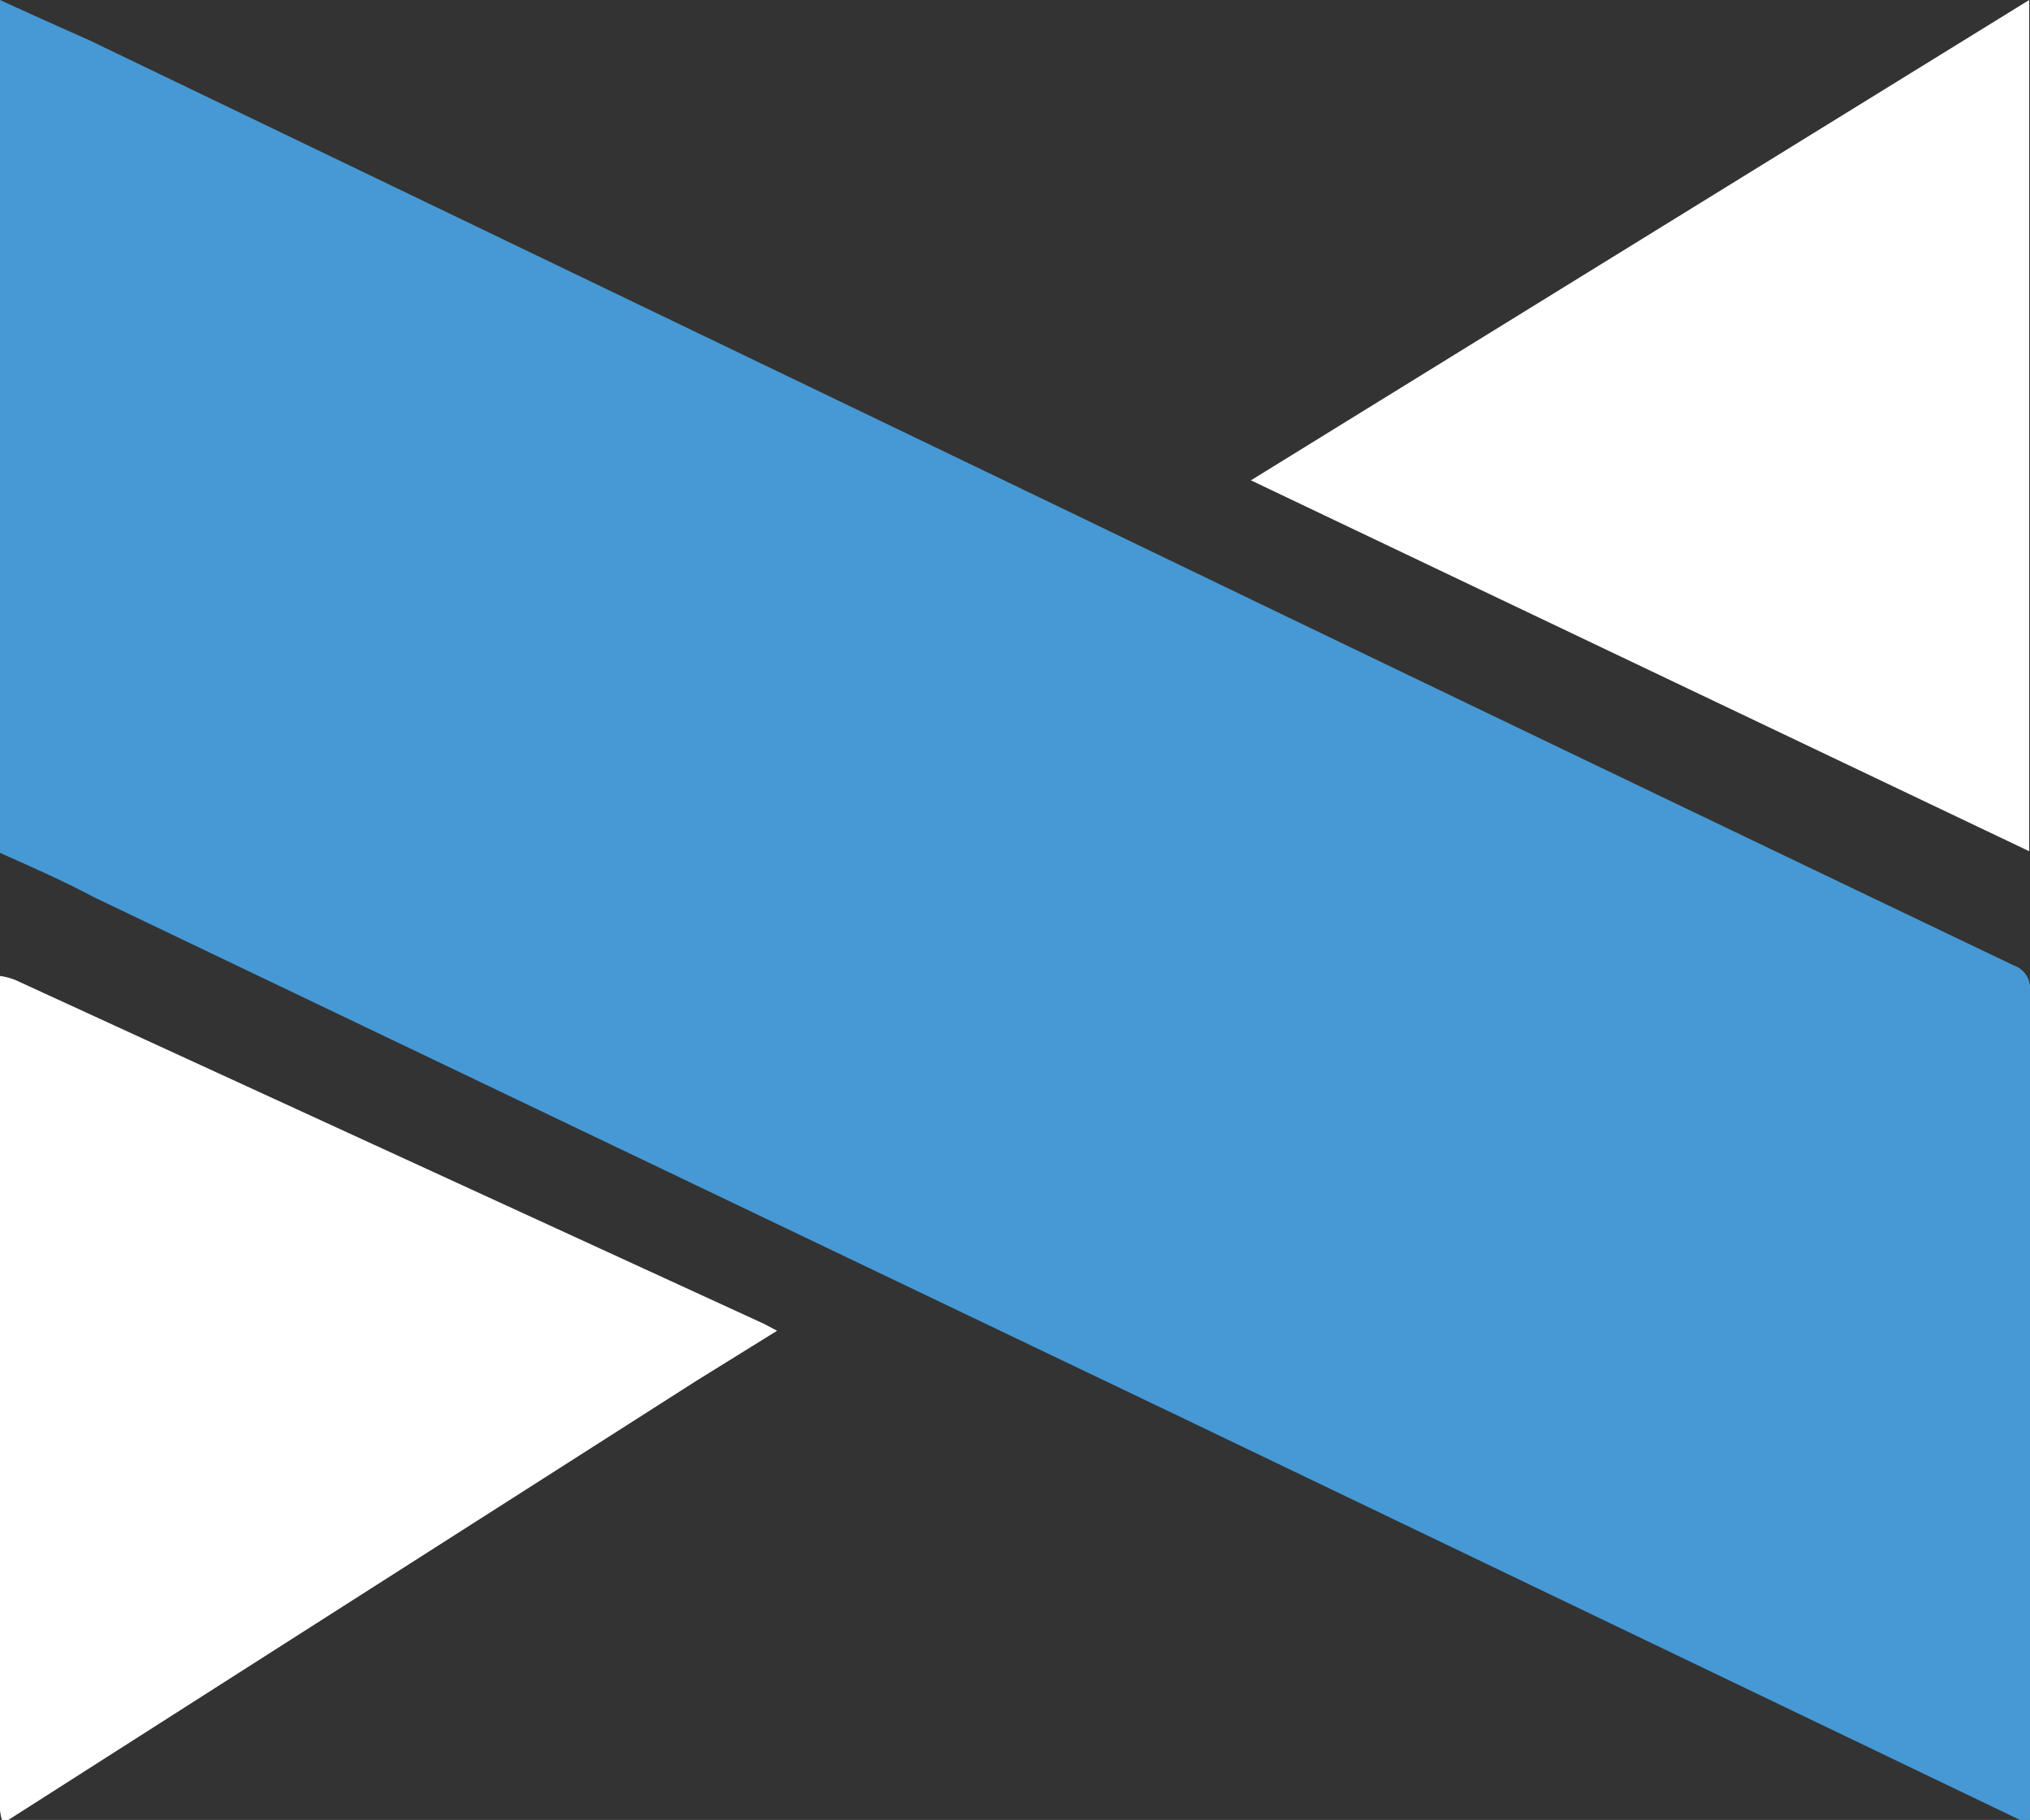 <svg id="Layer_1" data-name="Layer 1" xmlns="http://www.w3.org/2000/svg" viewBox="0 0 50.47 45.24"><rect x="0" y="0" width="50.47" height="45.24" fill="#333333" stroke="none"/><defs><style>.cls-1{fill:#4699d4;}.cls-2{fill:#fff;}</style></defs><path class="cls-1" d="M0,0c.74.34,1.48.67,2.22,1L26,12.44Q38,18.23,50.07,24a.6.6,0,0,1,.4.63q0,10.35,0,20.71h-.08l-.17-.1L29.51,35.3l-27.18-13C1.56,21.89.78,21.55,0,21.2Z"/><path class="cls-2" d="M0,24.26a1.64,1.64,0,0,1,.38.1L19,32.91l.32.17-2,1.24L.27,45.2a1.33,1.33,0,0,0-.19.14A1.55,1.55,0,0,1,0,45Z"/><path class="cls-2" d="M50.45,0V21.16L31.1,11.94Z"/></svg>